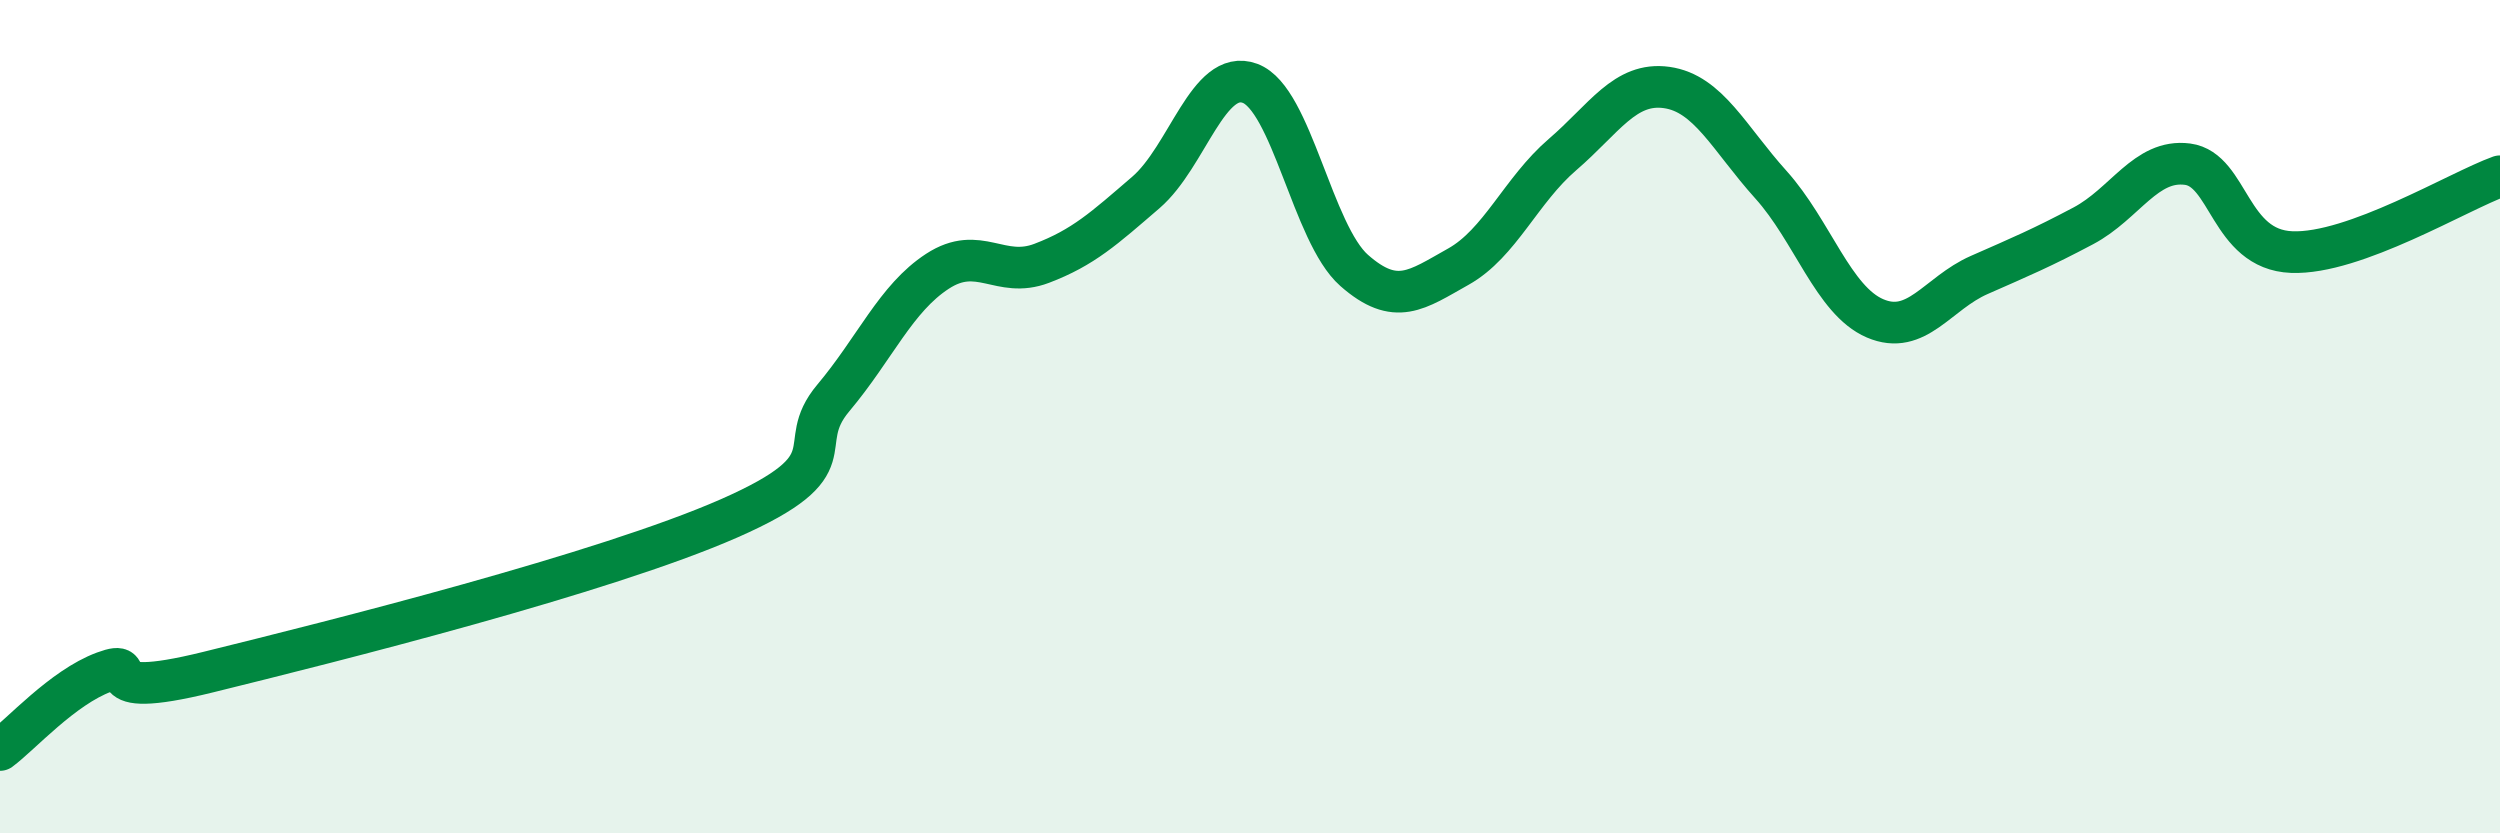 
    <svg width="60" height="20" viewBox="0 0 60 20" xmlns="http://www.w3.org/2000/svg">
      <path
        d="M 0,18 C 0.5,17.63 1.5,16.5 2.5,16.13 C 3.5,15.76 2,16.87 5,16.13 C 8,15.39 14.5,13.76 17.5,12.44 C 20.5,11.12 19,10.74 20,9.55 C 21,8.36 21.5,7.16 22.5,6.51 C 23.5,5.86 24,6.7 25,6.32 C 26,5.94 26.5,5.48 27.5,4.62 C 28.5,3.76 29,1.63 30,2 C 31,2.37 31.5,5.61 32.5,6.49 C 33.5,7.37 34,6.96 35,6.4 C 36,5.84 36.5,4.57 37.5,3.71 C 38.5,2.85 39,1.96 40,2.1 C 41,2.24 41.5,3.32 42.5,4.43 C 43.5,5.54 44,7.21 45,7.64 C 46,8.07 46.5,7.04 47.5,6.6 C 48.5,6.16 49,5.95 50,5.42 C 51,4.89 51.5,3.81 52.5,3.94 C 53.5,4.07 53.5,5.99 55,6.05 C 56.5,6.11 59,4.59 60,4.23L60 20L0 20Z"
        fill="#008740"
        opacity="0.1"
        stroke-linecap="round"
        stroke-linejoin="round"
      />
      <path
        d="M 0,18 C 0.5,17.63 1.5,16.5 2.5,16.13 C 3.5,15.76 2,16.87 5,16.13 C 8,15.39 14.5,13.76 17.5,12.44 C 20.5,11.12 19,10.74 20,9.55 C 21,8.36 21.5,7.16 22.5,6.51 C 23.5,5.86 24,6.7 25,6.32 C 26,5.94 26.5,5.48 27.5,4.62 C 28.5,3.76 29,1.63 30,2 C 31,2.37 31.5,5.61 32.5,6.49 C 33.5,7.37 34,6.96 35,6.4 C 36,5.84 36.5,4.57 37.5,3.71 C 38.5,2.85 39,1.96 40,2.1 C 41,2.24 41.5,3.32 42.5,4.43 C 43.5,5.54 44,7.21 45,7.64 C 46,8.07 46.5,7.04 47.5,6.6 C 48.5,6.16 49,5.95 50,5.42 C 51,4.89 51.5,3.81 52.5,3.94 C 53.5,4.07 53.5,5.99 55,6.05 C 56.5,6.11 59,4.59 60,4.23"
        stroke="#008740"
        stroke-width="1"
        fill="none"
        stroke-linecap="round"
        stroke-linejoin="round"
      />
    </svg>
  